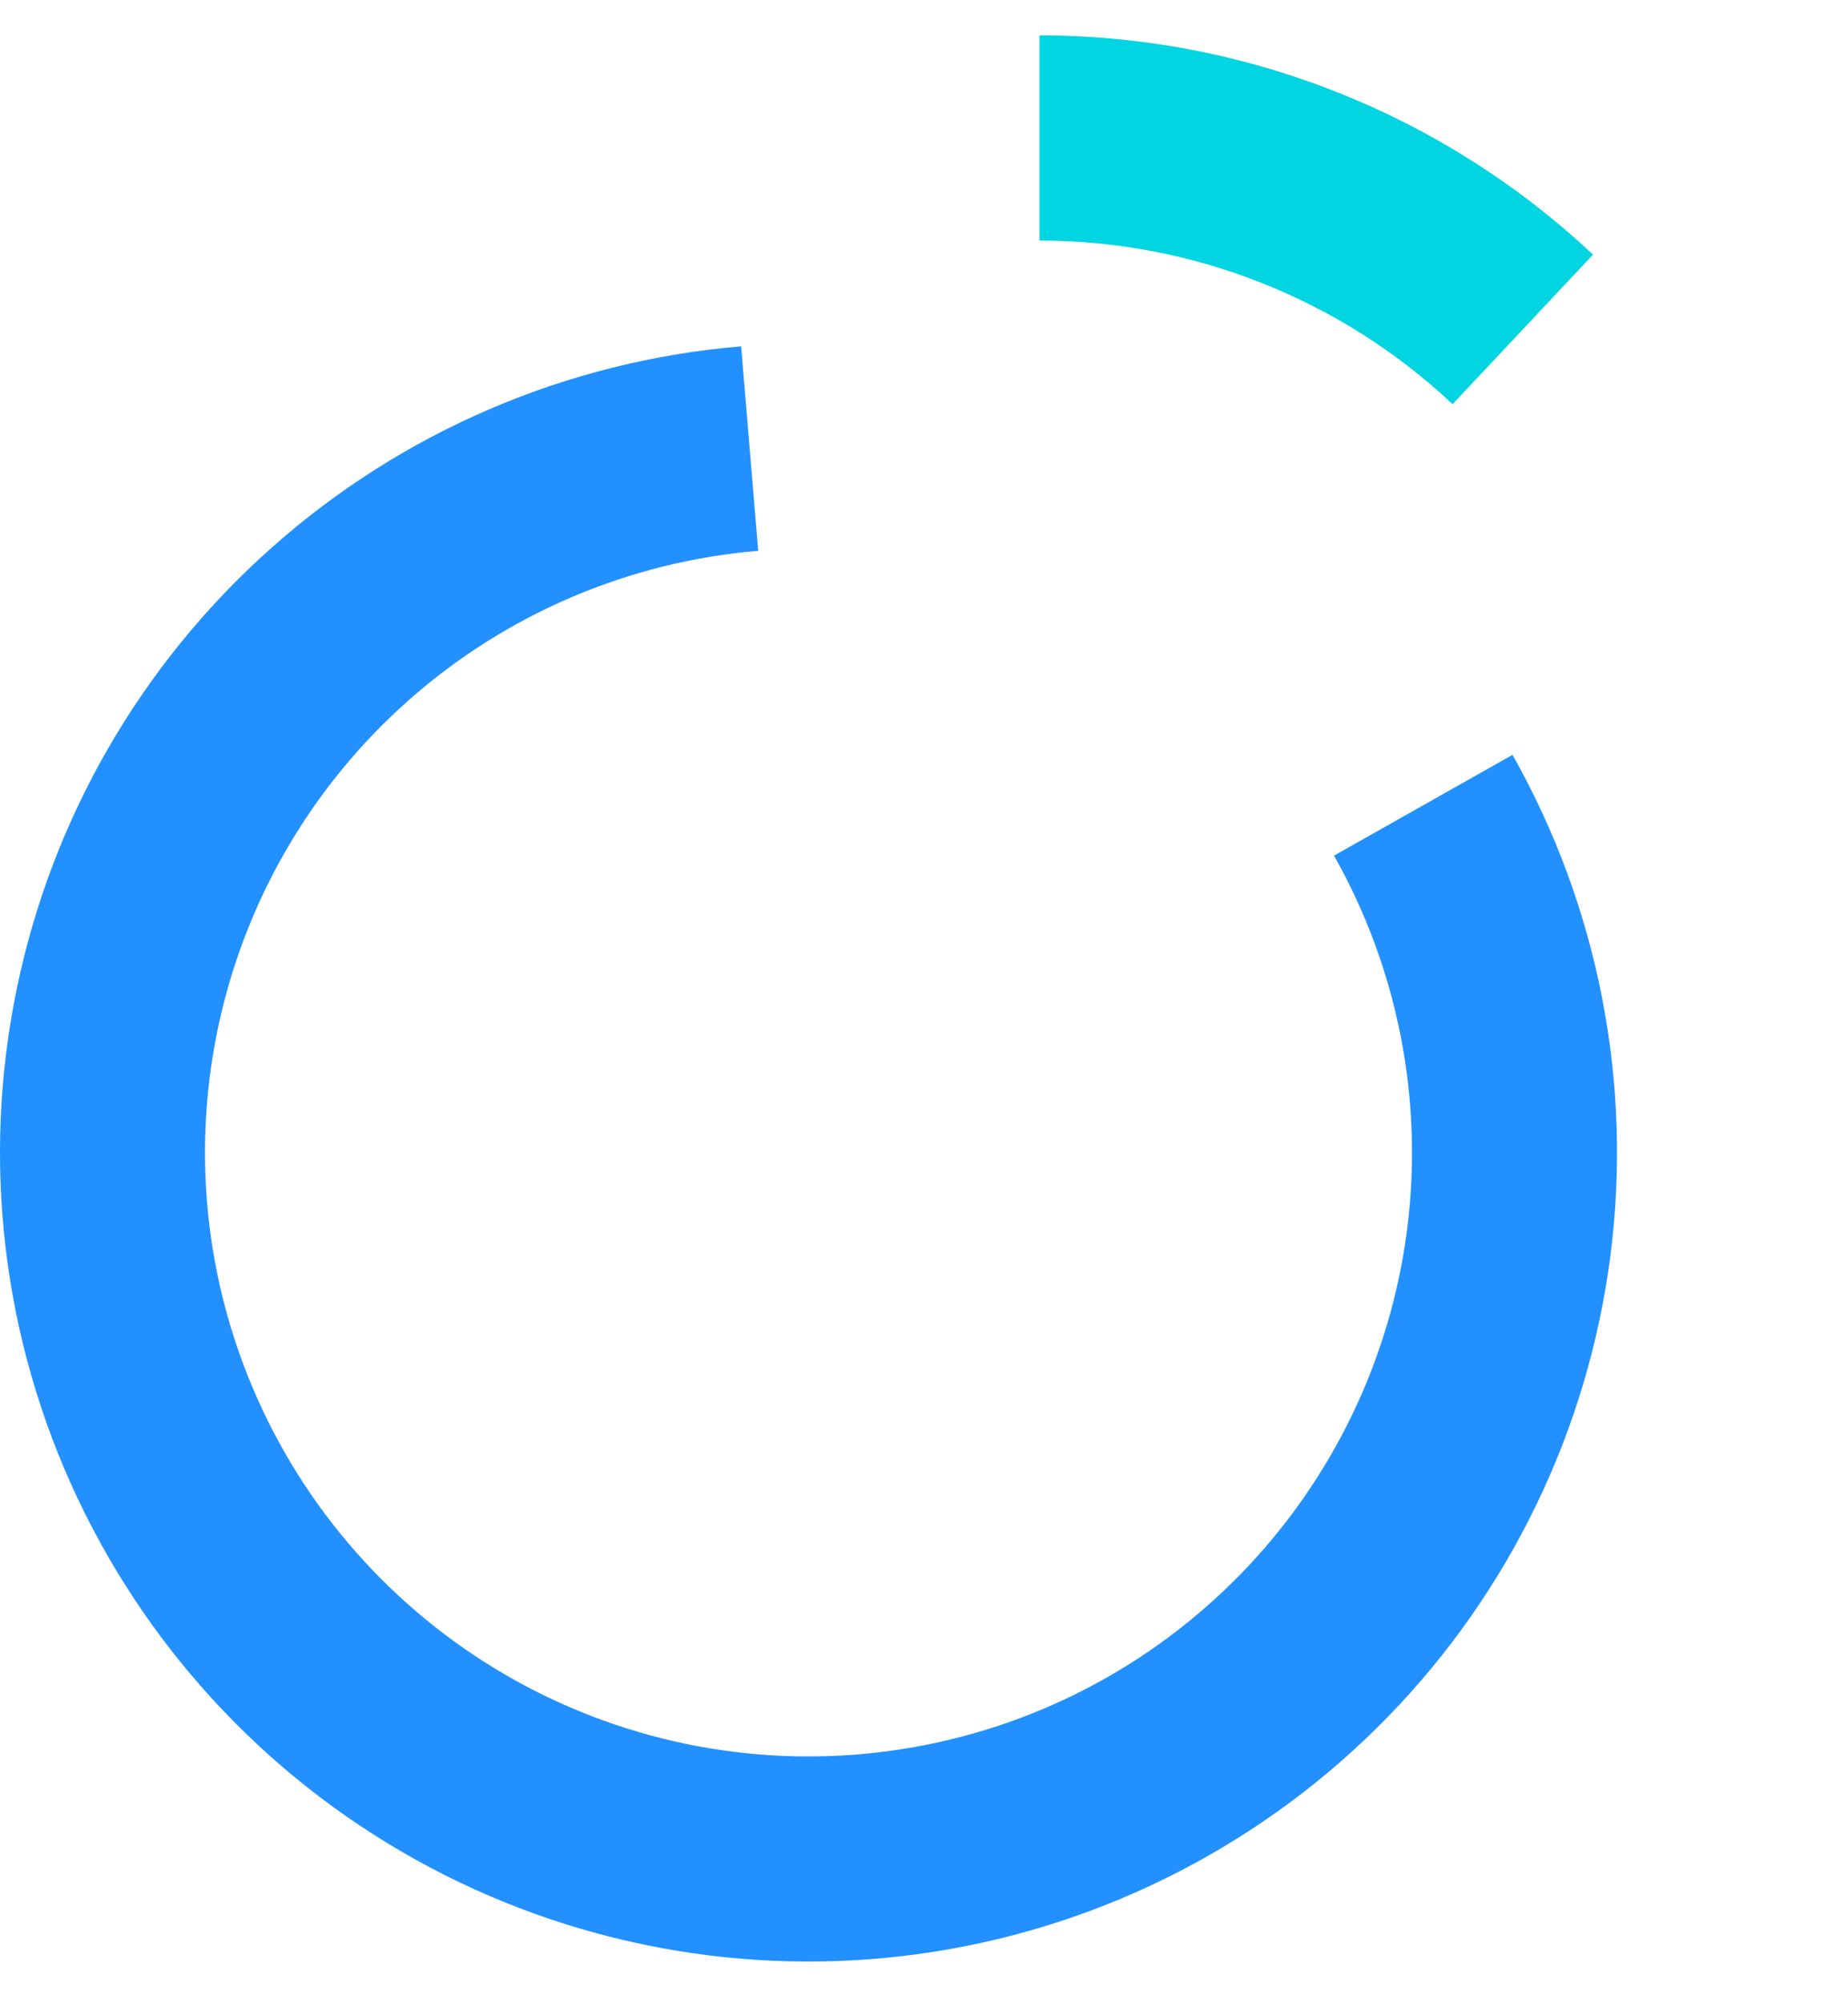 <?xml version="1.0" encoding="UTF-8"?> <svg xmlns="http://www.w3.org/2000/svg" width="24" height="26" viewBox="0 0 24 26" fill="none"> <path d="M19.643 9.797C20.759 11.773 21.205 14.058 20.913 16.308C20.621 18.559 19.608 20.655 18.025 22.282C16.442 23.908 14.375 24.978 12.133 25.331C9.891 25.684 7.595 25.301 5.589 24.24C3.583 23.178 1.975 21.495 1.006 19.443C0.036 17.391 -0.242 15.08 0.213 12.856C0.667 10.632 1.83 8.616 3.527 7.109C5.224 5.601 7.363 4.685 9.625 4.495L9.847 7.149C8.159 7.29 6.562 7.974 5.295 9.099C4.028 10.224 3.16 11.729 2.821 13.389C2.482 15.049 2.689 16.774 3.413 18.306C4.136 19.838 5.337 21.094 6.834 21.887C8.332 22.679 10.046 22.965 11.719 22.701C13.393 22.438 14.936 21.639 16.117 20.425C17.299 19.211 18.055 17.646 18.273 15.966C18.49 14.286 18.158 12.581 17.325 11.105L19.643 9.797Z" fill="#2291FF"></path> <path d="M13.5 0.459C16.171 0.459 18.741 1.477 20.688 3.305L18.865 5.246C17.412 3.881 15.493 3.122 13.5 3.122L13.5 0.459Z" fill="#01D5E1"></path> </svg> 